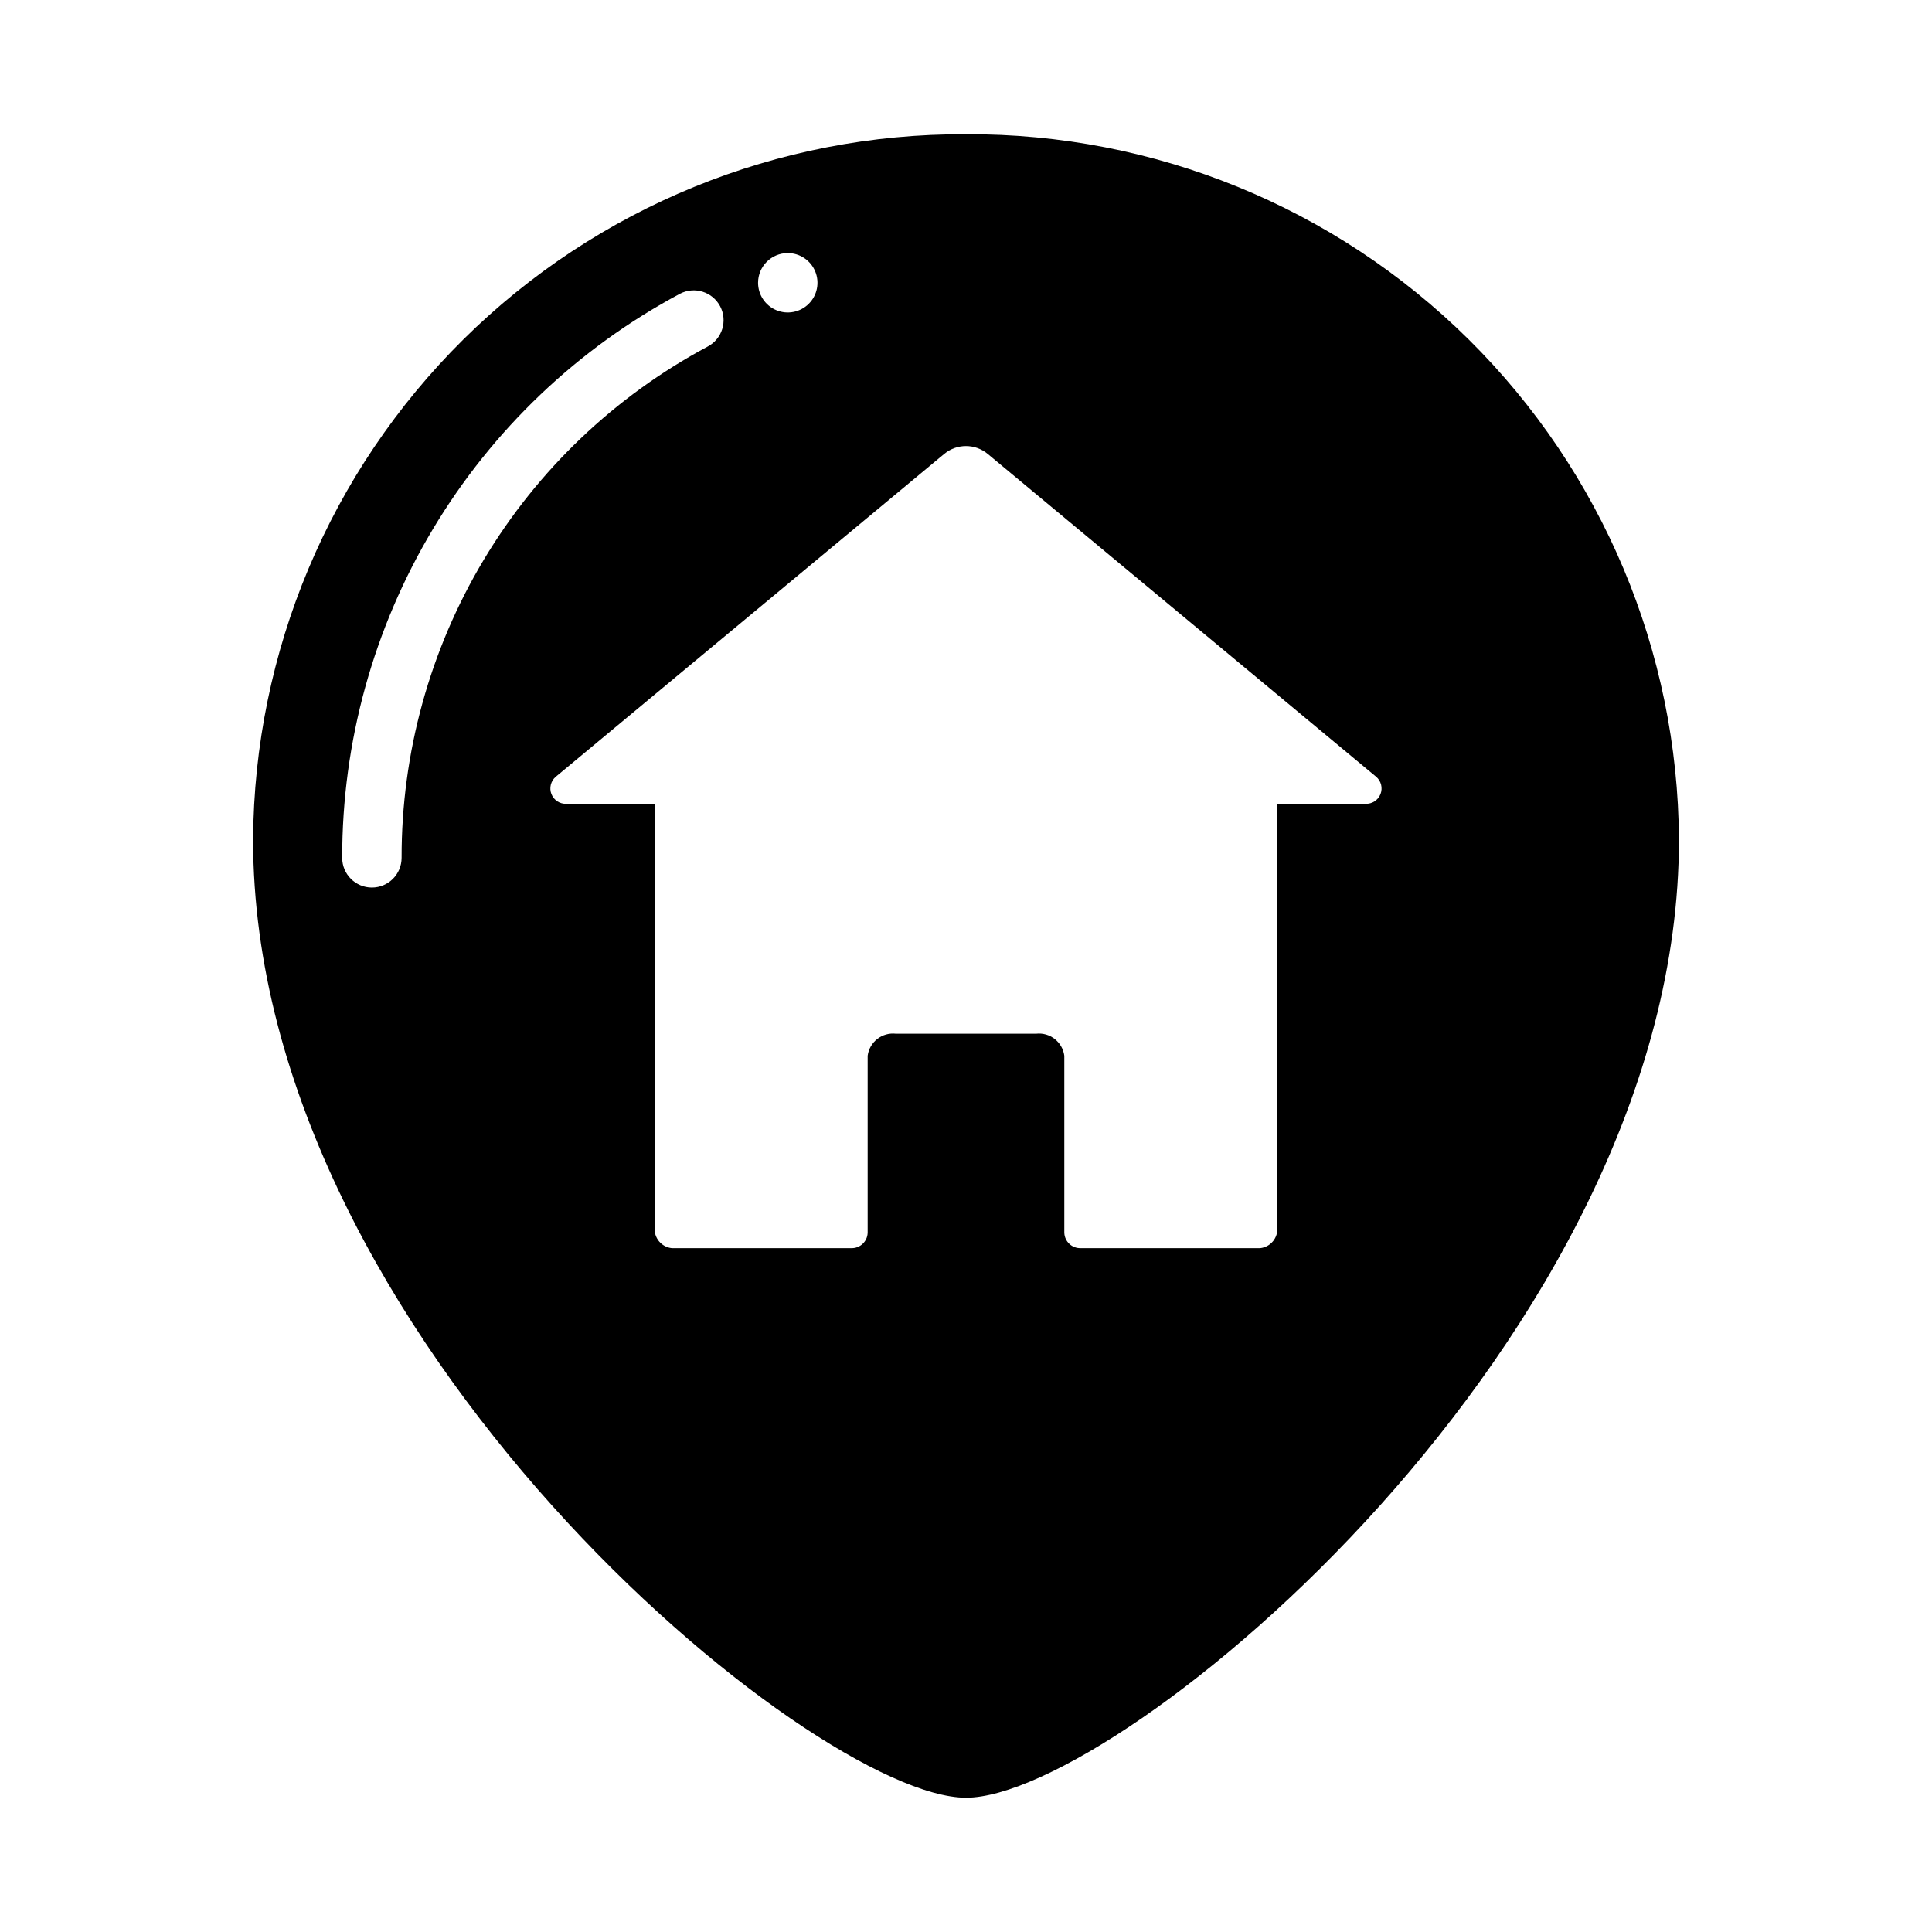 <?xml version="1.0" encoding="UTF-8"?>
<!-- Uploaded to: ICON Repo, www.svgrepo.com, Generator: ICON Repo Mixer Tools -->
<svg fill="#000000" width="800px" height="800px" version="1.1" viewBox="144 144 512 512" xmlns="http://www.w3.org/2000/svg">
 <path d="m400 179.58c-49.848-0.258-97.754 19.293-133.18 54.355-35.43 35.062-55.48 82.762-55.746 132.61 0 132.09 148.39 253.87 188.93 253.87 40.539 0 188.93-121.78 188.93-253.87-0.262-49.844-20.316-97.543-55.746-132.61-35.43-35.062-83.336-54.613-133.18-54.355zm-47.234 31.488c3.184 0 6.055 1.918 7.273 4.859 1.219 2.941 0.547 6.328-1.707 8.578-2.25 2.25-5.637 2.926-8.578 1.707s-4.859-4.09-4.859-7.273c0-4.348 3.523-7.871 7.871-7.871zm-118.08 160.27c-0.031-30.688 8.281-60.809 24.047-87.141s38.391-47.883 65.457-62.348c3.867-2.023 8.645-0.523 10.668 3.344 2.019 3.871 0.523 8.645-3.348 10.668-24.531 13.105-45.035 32.633-59.32 56.5-14.281 23.863-21.805 51.164-21.762 78.977 0 4.348-3.523 7.871-7.871 7.871s-7.871-3.523-7.871-7.871zm271.19-14.328h-23.383v112.26c0.242 2.777-1.793 5.231-4.566 5.508h-47.547c-2.324 0.062-4.258-1.766-4.328-4.094v-46.914c-0.496-3.652-3.816-6.242-7.477-5.828h-37.156c-3.664-0.414-6.984 2.176-7.481 5.828v46.918-0.004c-0.066 2.328-2.004 4.156-4.328 4.094h-47.547c-2.773-0.277-4.809-2.731-4.566-5.508v-112.26h-23.379c-1.742 0.086-3.34-0.945-3.981-2.566-0.641-1.621-0.18-3.465 1.145-4.594l102.96-85.57c3.336-2.758 8.16-2.758 11.496 0l102.96 85.57c1.324 1.129 1.785 2.973 1.145 4.594-0.641 1.621-2.238 2.652-3.977 2.566z"/>
</svg>